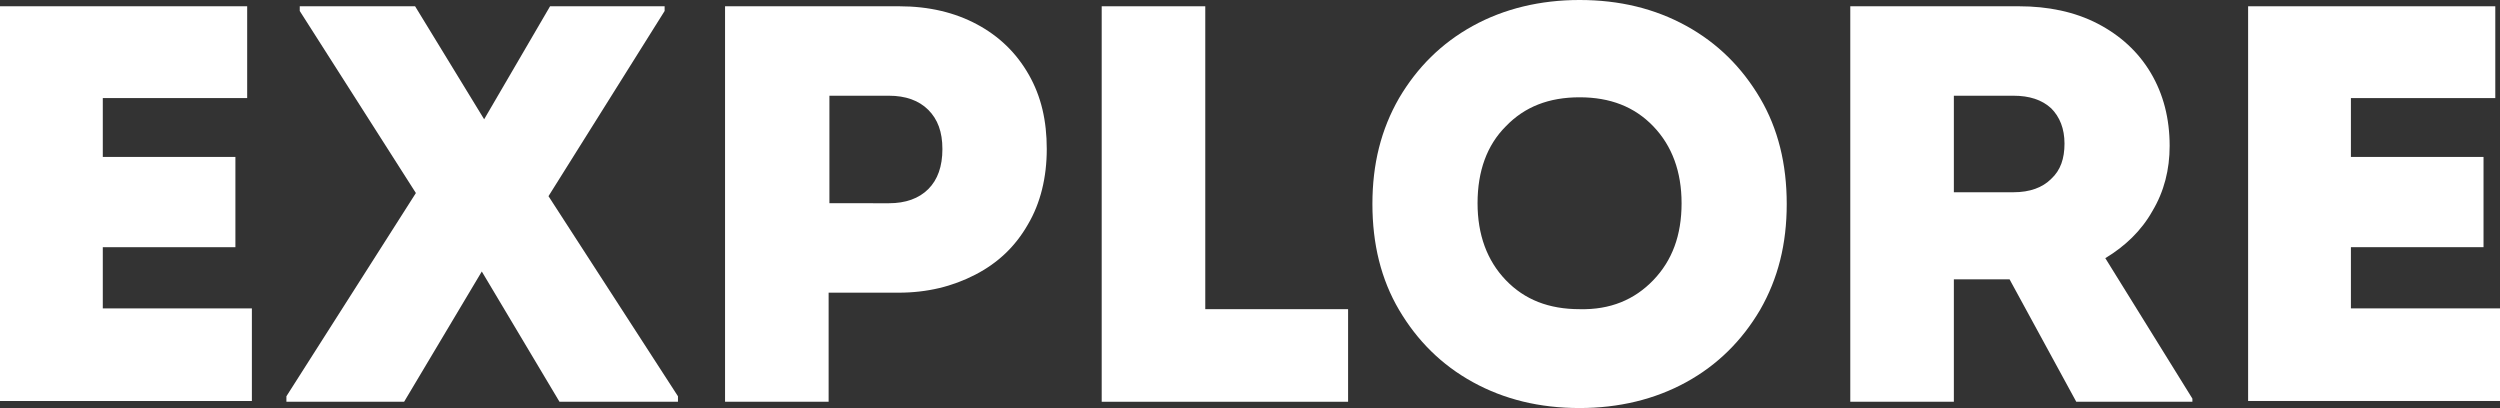 <?xml version="1.0" encoding="utf-8"?>
<!-- Generator: Adobe Illustrator 19.0.0, SVG Export Plug-In . SVG Version: 6.00 Build 0)  -->
<svg version="1.1" id="Layer_1" xmlns="http://www.w3.org/2000/svg" xmlns:xlink="http://www.w3.org/1999/xlink" x="0px" y="0px"
	 viewBox="0 0 318.6 52" style="enable-background:new 0 0 318.6 52;" xml:space="preserve">
<rect x="0" y="0" width="318.6" height="52" fill="#333333" stroke="none"/>
<style type="text/css">
	.st0{fill:#FFFFFF;}
</style>
<g id="XMLID_1_">
	<path id="XMLID_30_" class="st0" d="M13.1,31.5v7.8h19v11.8H0V0.8h31.5v11.7H13.1V20H30v11.5H13.1z"/>
	<path id="XMLID_32_" class="st0" d="M84.7,1.4L69.9,25l16.5,25.5v0.7H71.3l-9.9-16.6l-9.9,16.6h-15v-0.7L53,24.6L38.2,1.4V0.8h14.7
		l8.8,14.4l8.4-14.4h14.6V1.4z"/>
	<path id="XMLID_34_" class="st0" d="M114.6,0.8c3.8,0,7.1,0.8,9.9,2.3c2.8,1.5,5,3.6,6.6,6.4c1.6,2.8,2.3,5.9,2.3,9.5
		c0,3.6-0.8,6.9-2.4,9.6c-1.6,2.8-3.8,4.9-6.7,6.4c-2.9,1.5-6.1,2.3-9.8,2.3h-8.9v13.9H92.4V0.8H114.6z M113.3,25.9
		c2.1,0,3.8-0.6,5-1.8c1.2-1.2,1.8-2.9,1.8-5.1s-0.6-3.8-1.8-5c-1.2-1.2-2.9-1.8-5-1.8h-7.6v13.7H113.3z"/>
	<path id="XMLID_37_" class="st0" d="M153.6,0.8v38.6h18.2v11.8h-31.4V0.8H153.6z"/>
	<path id="XMLID_39_" class="st0" d="M187.7,48.7c-4-2.2-7.1-5.3-9.4-9.2c-2.3-3.9-3.4-8.4-3.4-13.5s1.1-9.5,3.4-13.5
		c2.3-3.9,5.4-7,9.4-9.2c4-2.2,8.6-3.3,13.6-3.3c5.1,0,9.6,1.1,13.6,3.3c4,2.2,7.1,5.3,9.4,9.2c2.3,3.9,3.4,8.4,3.4,13.5
		s-1.1,9.5-3.4,13.5c-2.3,3.9-5.4,7-9.4,9.2c-4,2.2-8.6,3.3-13.6,3.3C196.2,52,191.7,50.9,187.7,48.7z M210.7,35.7
		c2.4-2.5,3.6-5.7,3.6-9.8c0-4-1.2-7.3-3.6-9.8c-2.4-2.5-5.5-3.7-9.4-3.7c-3.9,0-7,1.2-9.4,3.7c-2.4,2.4-3.6,5.7-3.6,9.8
		c0,4,1.2,7.3,3.6,9.8c2.4,2.5,5.5,3.7,9.4,3.7C205.2,39.5,208.3,38.2,210.7,35.7z"/>
	<path id="XMLID_42_" class="st0" d="M279.4,50.8v0.4h-14.8l-8.5-15.6H249v15.6h-13.2V0.8h21.5c3.7,0,7.1,0.7,10,2.2
		c2.9,1.5,5.2,3.6,6.8,6.3c1.6,2.7,2.4,5.8,2.4,9.3c0,3-0.7,5.8-2.2,8.3c-1.4,2.5-3.5,4.5-6,6L279.4,50.8z M249,12.2v12.3h7.6
		c2.1,0,3.7-0.6,4.8-1.7c1.2-1.1,1.7-2.6,1.7-4.5c0-1.9-0.6-3.4-1.7-4.5c-1.2-1.1-2.8-1.6-4.8-1.6H249z"/>
	<path id="XMLID_70_" class="st0" d="M299.6,31.5v7.8h19v11.8h-32.1V0.8h31.5v11.7h-18.4V20h16.9v11.5H299.6z"/>
</g>
</svg>
